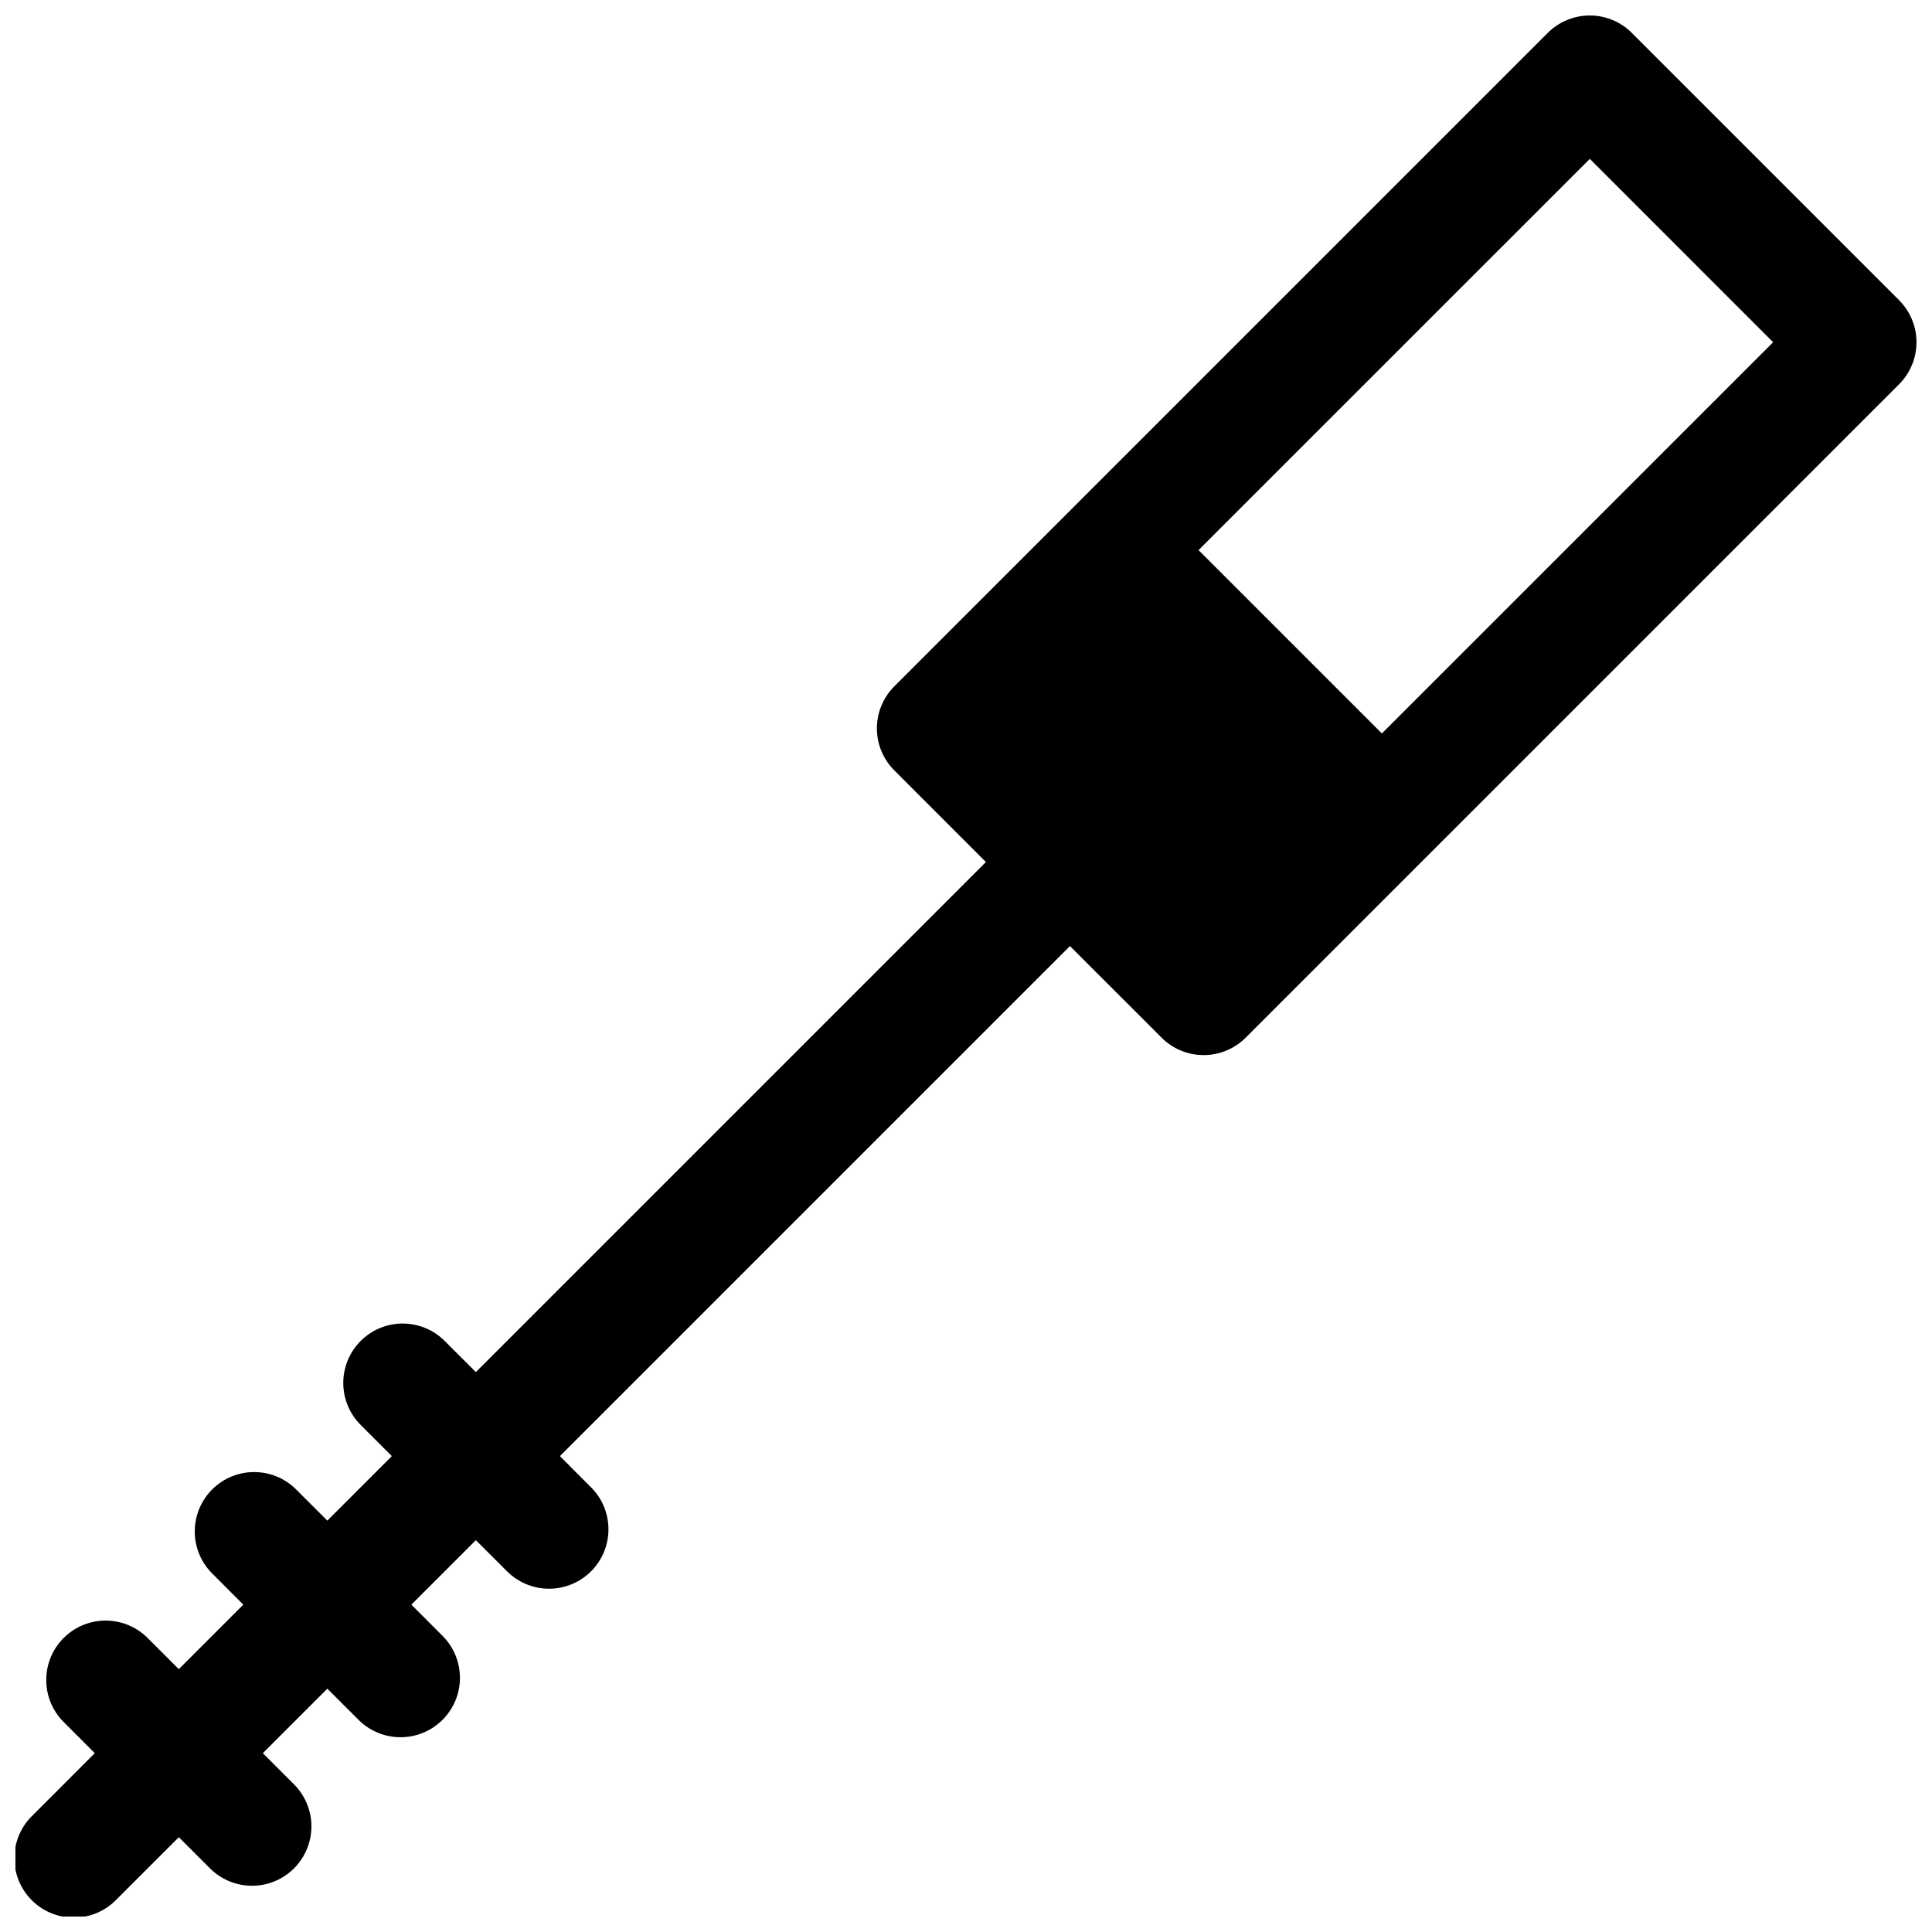 <?xml version="1.0" encoding="UTF-8"?>
<!-- Uploaded to: SVG Repo, www.svgrepo.com, Generator: SVG Repo Mixer Tools -->
<svg width="800px" height="800px" version="1.1" viewBox="144 144 512 512" xmlns="http://www.w3.org/2000/svg">
 <defs>
  <clipPath id="a">
   <path d="m148.09 148.09h503.81v503.81h-503.81z"/>
  </clipPath>
 </defs>
 <g clip-path="url(#a)">
  <path d="m647.29 223.56-70.848-70.848v-0.004c-2.953-2.949-6.957-4.606-11.129-4.606-4.176 0-8.18 1.656-11.129 4.606l-173.19 173.19c-2.949 2.949-4.606 6.953-4.606 11.129 0 4.172 1.656 8.176 4.606 11.129l24.285 24.293-135.17 135.17-8.551-8.543v0.004c-4.008-3.809-9.719-5.234-15.047-3.758-5.328 1.477-9.492 5.641-10.969 10.969-1.477 5.328-0.051 11.039 3.758 15.047l8.543 8.551-17.094 17.094-8.551-8.543c-4.008-3.809-9.719-5.234-15.047-3.758-5.328 1.477-9.492 5.641-10.969 10.969-1.477 5.328-0.051 11.039 3.758 15.047l8.539 8.551-17.09 17.094-8.551-8.543c-4.008-3.809-9.723-5.234-15.051-3.758-5.328 1.477-9.488 5.641-10.965 10.969-1.477 5.328-0.051 11.039 3.758 15.047l8.539 8.551-16.414 16.426c-3.078 2.922-4.844 6.965-4.898 11.211-0.055 4.246 1.609 8.332 4.613 11.336 3 3 7.086 4.664 11.332 4.609s8.289-1.82 11.215-4.898l16.422-16.414 8.551 8.543c4.008 3.805 9.719 5.234 15.047 3.758 5.328-1.477 9.492-5.641 10.969-10.969 1.477-5.328 0.051-11.039-3.758-15.051l-8.543-8.551 17.094-17.09 8.551 8.543v-0.004c4.008 3.809 9.719 5.234 15.047 3.758s9.492-5.637 10.969-10.965c1.477-5.328 0.051-11.043-3.758-15.051l-8.539-8.551 17.09-17.09 8.551 8.543v-0.004c4.008 3.809 9.723 5.234 15.051 3.758 5.328-1.477 9.488-5.637 10.965-10.965 1.477-5.328 0.051-11.043-3.758-15.051l-8.539-8.551 135.17-135.17 24.297 24.285h-0.004c2.953 2.949 6.957 4.606 11.133 4.606 4.172 0 8.176-1.656 11.129-4.606l173.18-173.18c2.949-2.953 4.606-6.957 4.606-11.129 0-4.176-1.656-8.18-4.606-11.129zm-137.08 114.81-48.582-48.582 103.69-103.68 48.578 48.582z"/>
 </g>
</svg>